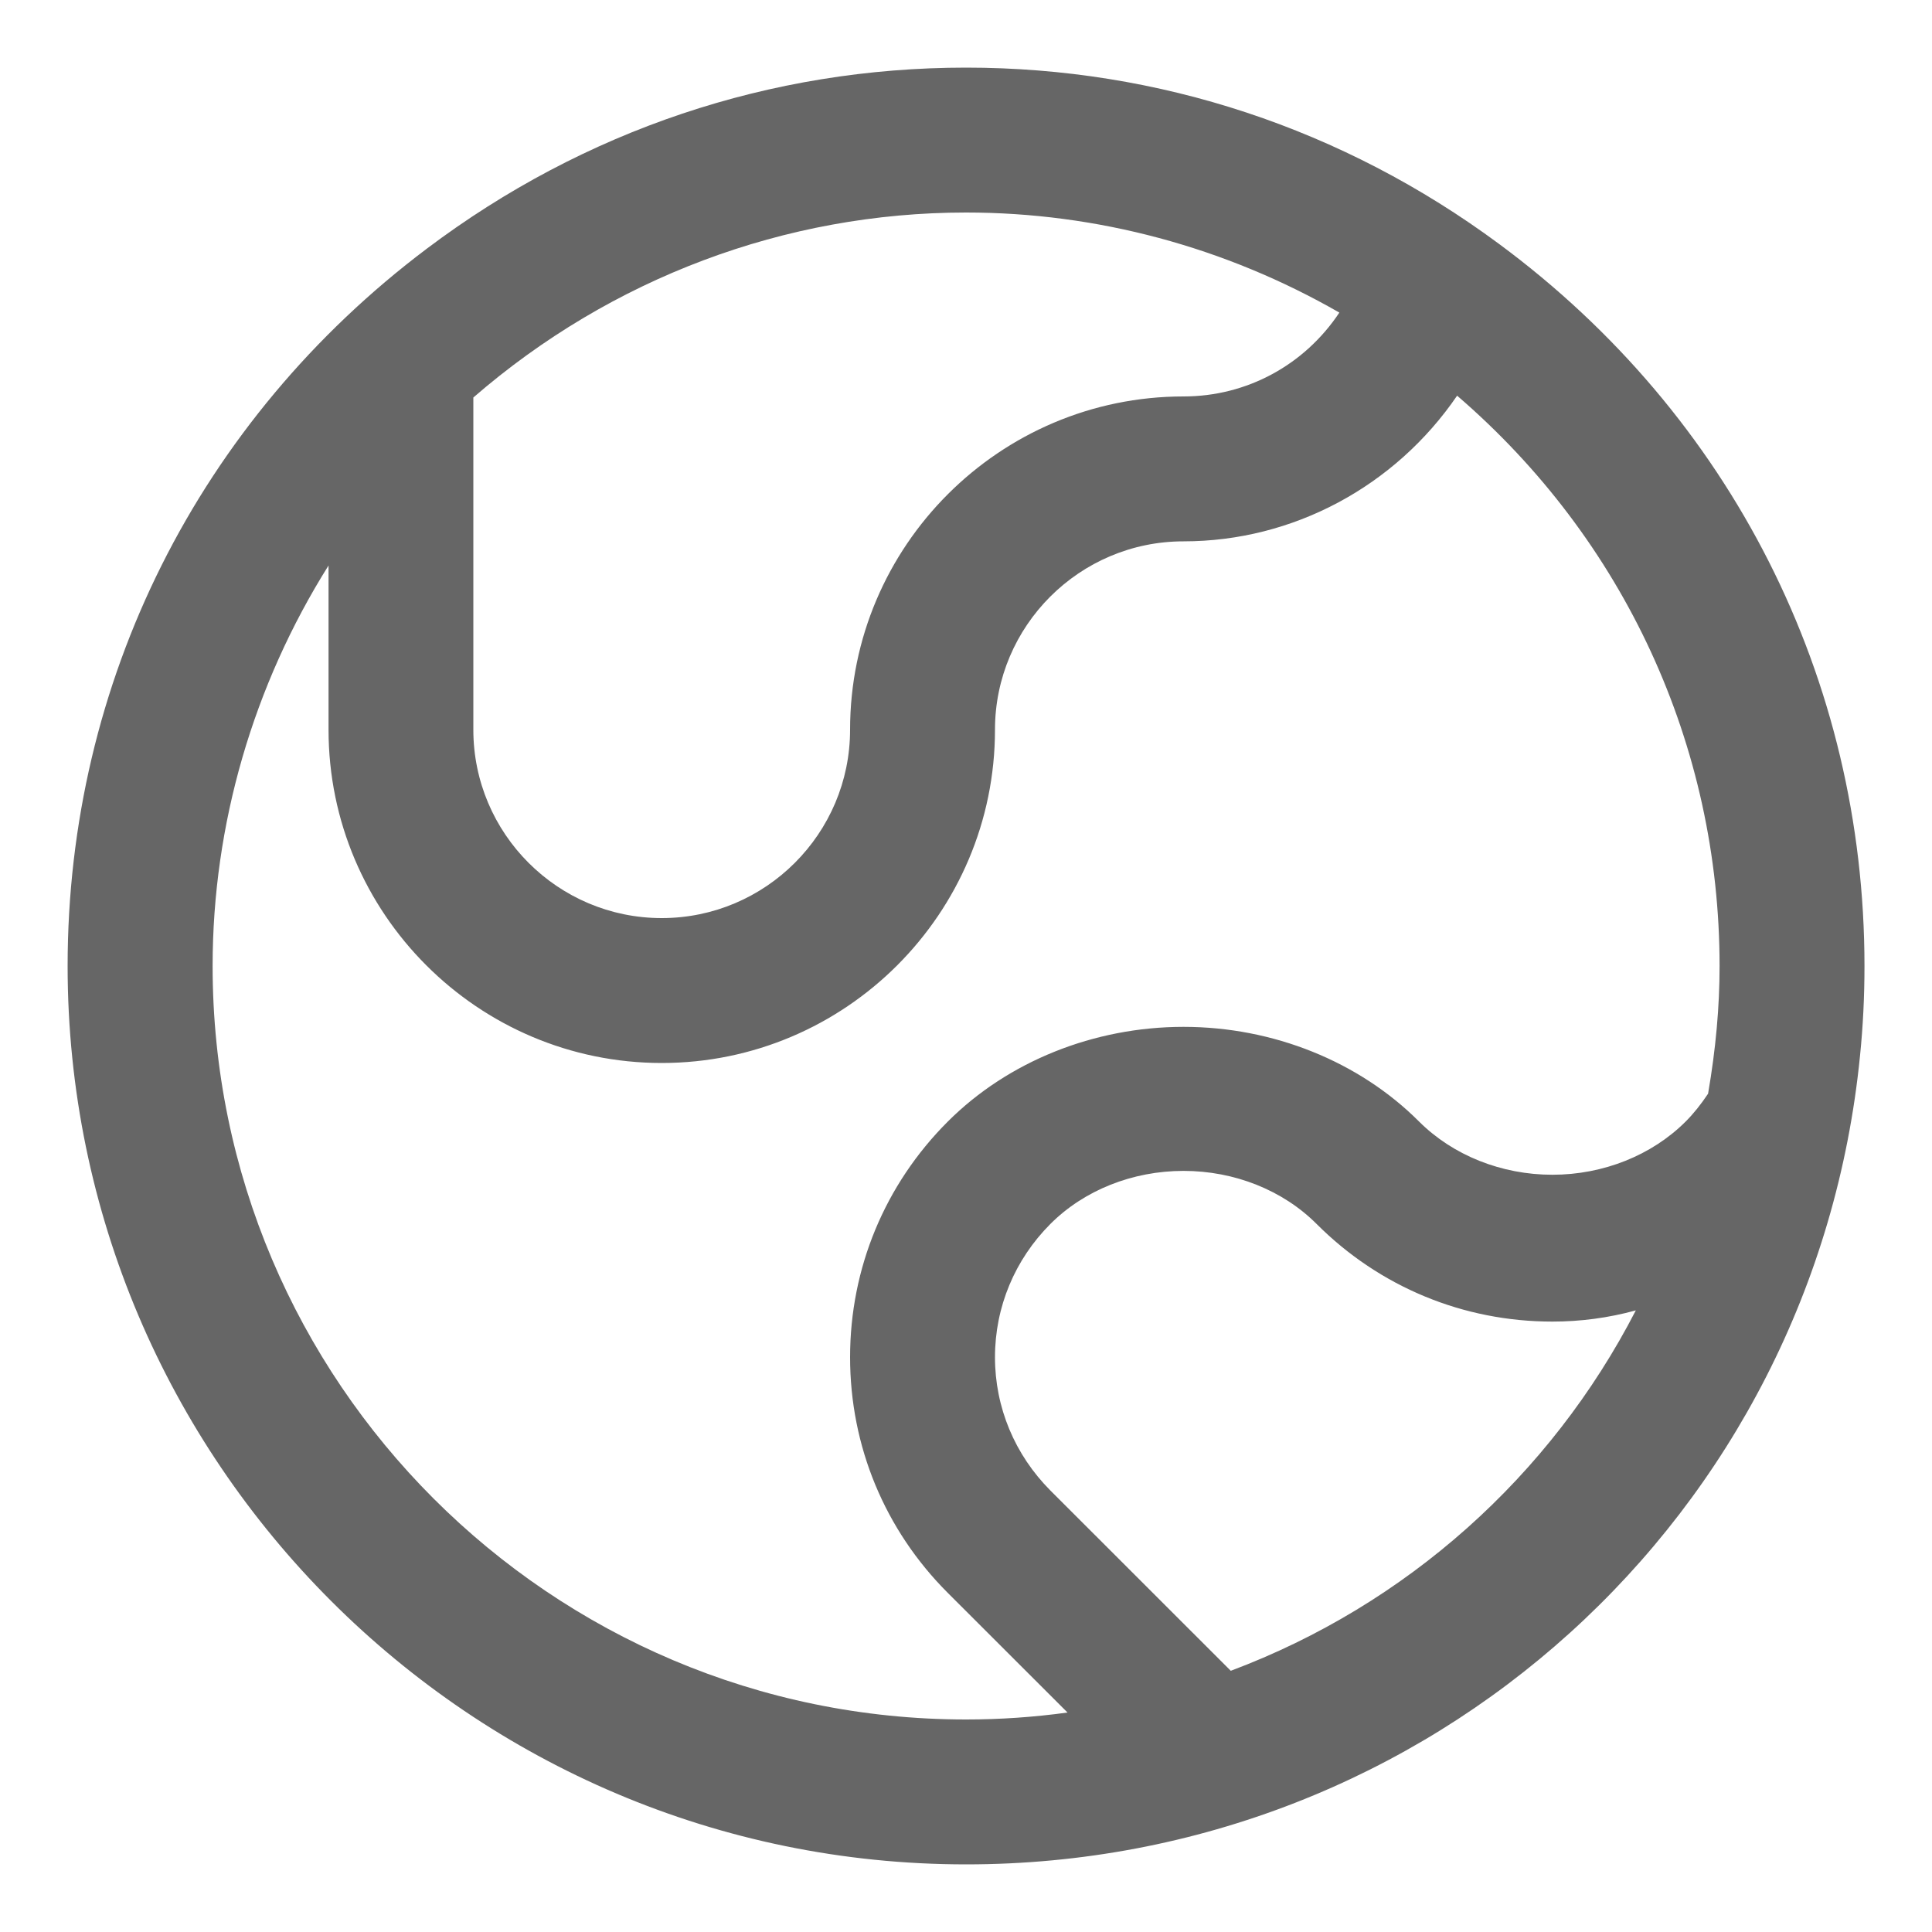 <svg width="20px" height="20px" viewBox="0 0 20 20" version="1.1" xmlns="http://www.w3.org/2000/svg">
    <g stroke="none" stroke-width="1">
        <path d="M4.9,7.554 C4.9,8.629 5.775,9.504 6.85,9.504 C7.925,9.504 8.8,8.629 8.8,7.554 C8.8,5.652 10.349,4.104 12.252,4.104 C12.909,4.104 13.505,3.777 13.865,3.236 C12.683,2.557 11.353,2.2 10.001,2.2 C8.13,2.2 6.325,2.879 4.9,4.115 L4.9,7.554 Z M12.252,12.121 C11.724,12.121 11.222,12.321 10.873,12.671 C10.505,13.04 10.3,13.53 10.3,14.05 C10.3,14.57 10.505,15.059 10.873,15.429 L12.741,17.296 C14.559,16.614 16.051,15.28 16.934,13.565 C16.65,13.643 16.361,13.681 16.07,13.681 C15.148,13.681 14.282,13.323 13.63,12.671 C13.281,12.321 12.779,12.121 12.252,12.121 L12.252,12.121 Z M3.401,5.854 C2.623,7.092 2.201,8.534 2.201,10 C2.201,14.301 5.7,17.8 10.001,17.8 C10.35,17.8 10.702,17.776 11.051,17.728 L9.811,16.489 C9.159,15.837 8.8,14.971 8.8,14.05 C8.8,13.129 9.159,12.263 9.811,11.611 C10.434,10.988 11.324,10.63 12.252,10.63 C13.179,10.63 14.069,10.988 14.691,11.611 C15.041,11.96 15.543,12.161 16.07,12.161 C16.597,12.161 17.099,11.96 17.449,11.611 C17.531,11.529 17.607,11.434 17.682,11.322 C17.762,10.856 17.801,10.423 17.801,10 C17.801,7.718 16.815,5.585 15.084,4.096 C14.443,5.034 13.387,5.604 12.252,5.604 C11.176,5.604 10.3,6.479 10.3,7.554 C10.3,9.456 8.753,11.004 6.85,11.004 C4.948,11.004 3.401,9.456 3.401,7.554 L3.401,5.854 Z M10.001,19.3 C4.873,19.3 0.7,15.128 0.7,10 C0.7,7.059 2.056,4.352 4.42,2.573 C6.048,1.347 7.978,0.7 10.001,0.7 C11.996,0.7 13.904,1.331 15.518,2.525 C17.922,4.302 19.301,7.027 19.301,10 C19.301,10.313 19.286,10.622 19.255,10.928 C18.782,15.7 14.803,19.3 10.001,19.3 L10.001,19.3 Z" fill="#666"></path>
    </g>
</svg>
